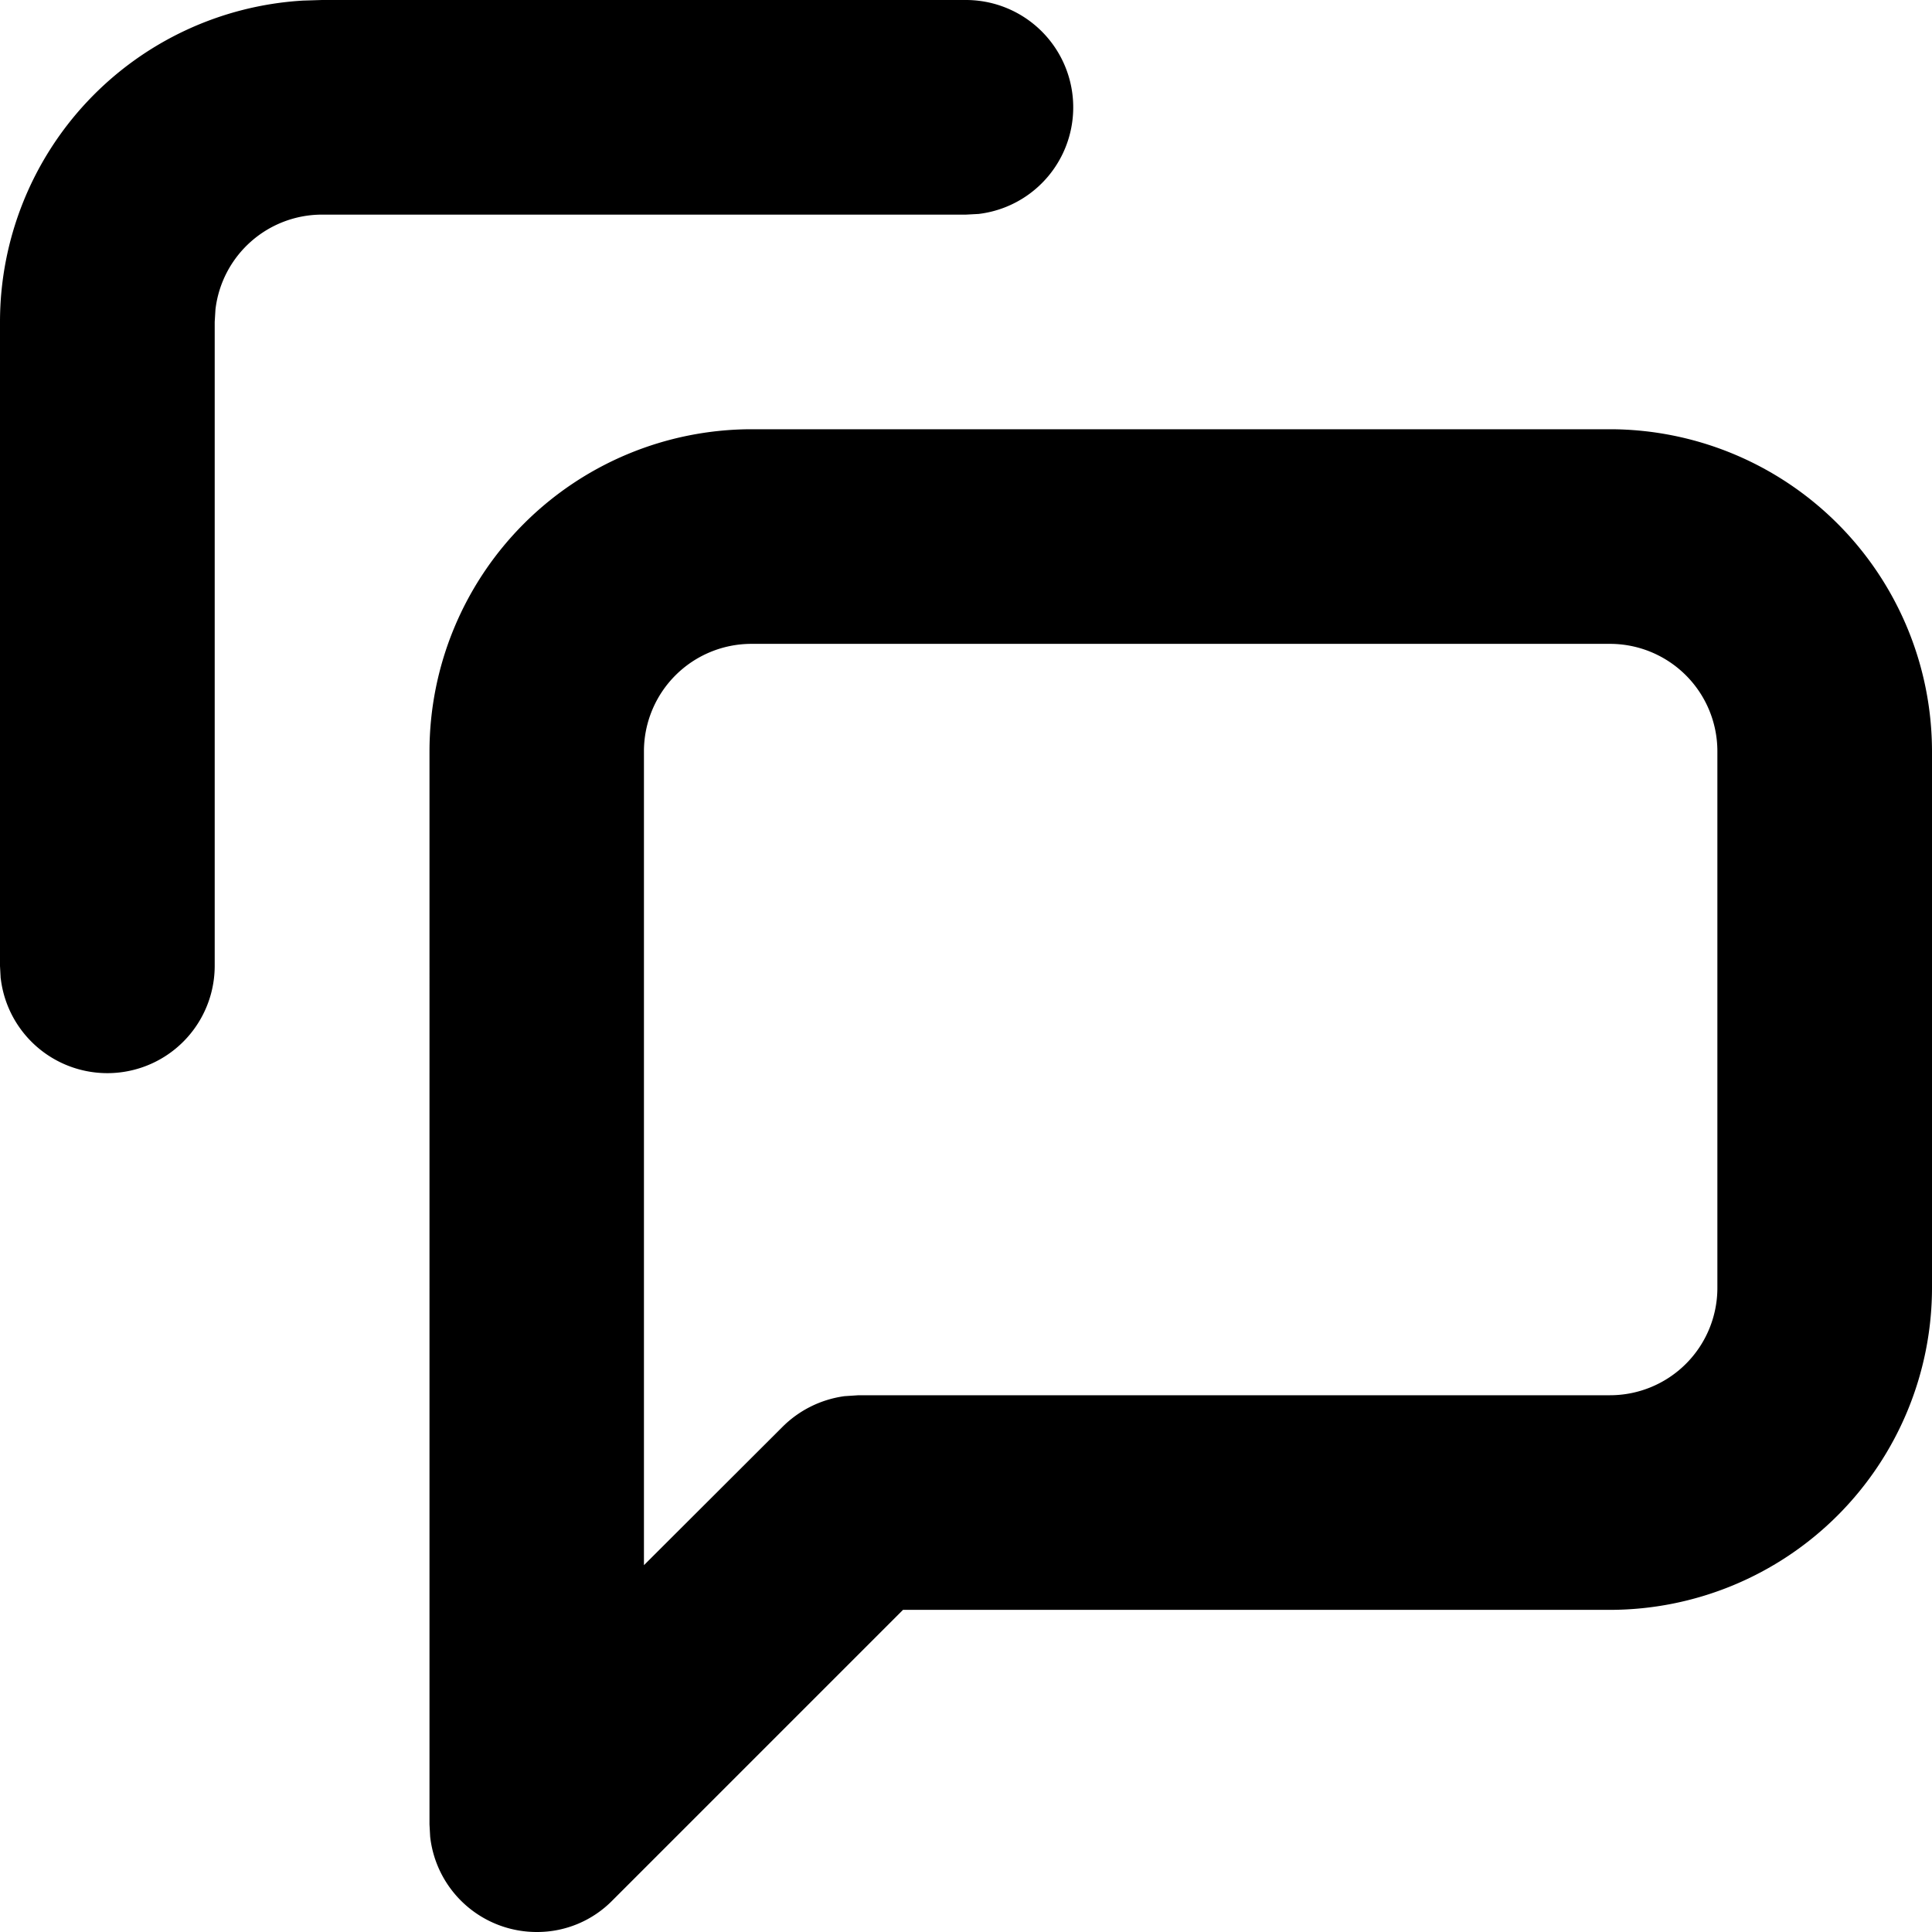 <svg xmlns="http://www.w3.org/2000/svg" width="23" height="23" viewBox="0 0 23 23"><g transform="translate(-4 -4)"><g transform="translate(4 4)"><path d="M6.4,23a1.276,1.276,0,0,1-1.279-1.135l-.008-.146V8.943A3.838,3.838,0,0,1,8.944,5.11H19.166A3.838,3.838,0,0,1,23,8.943v6.389a3.837,3.837,0,0,1-3.834,3.833H10.75L7.292,22.623A1.255,1.255,0,0,1,6.4,23ZM7.666,8.943v9.69l1.653-1.65a1.291,1.291,0,0,1,.735-.362l.168-.011h8.945a1.278,1.278,0,0,0,1.278-1.278V8.943a1.279,1.279,0,0,0-1.278-1.278H8.944A1.28,1.28,0,0,0,7.666,8.943ZM.008,11.648,0,11.5V3.833A3.833,3.833,0,0,1,3.608.007L3.833,0H11.5a1.278,1.278,0,0,1,.15,2.547l-.15.008H3.833A1.278,1.278,0,0,0,2.565,3.684l-.009.148V11.5a1.278,1.278,0,0,1-2.547.149Z"/></g></g></svg>